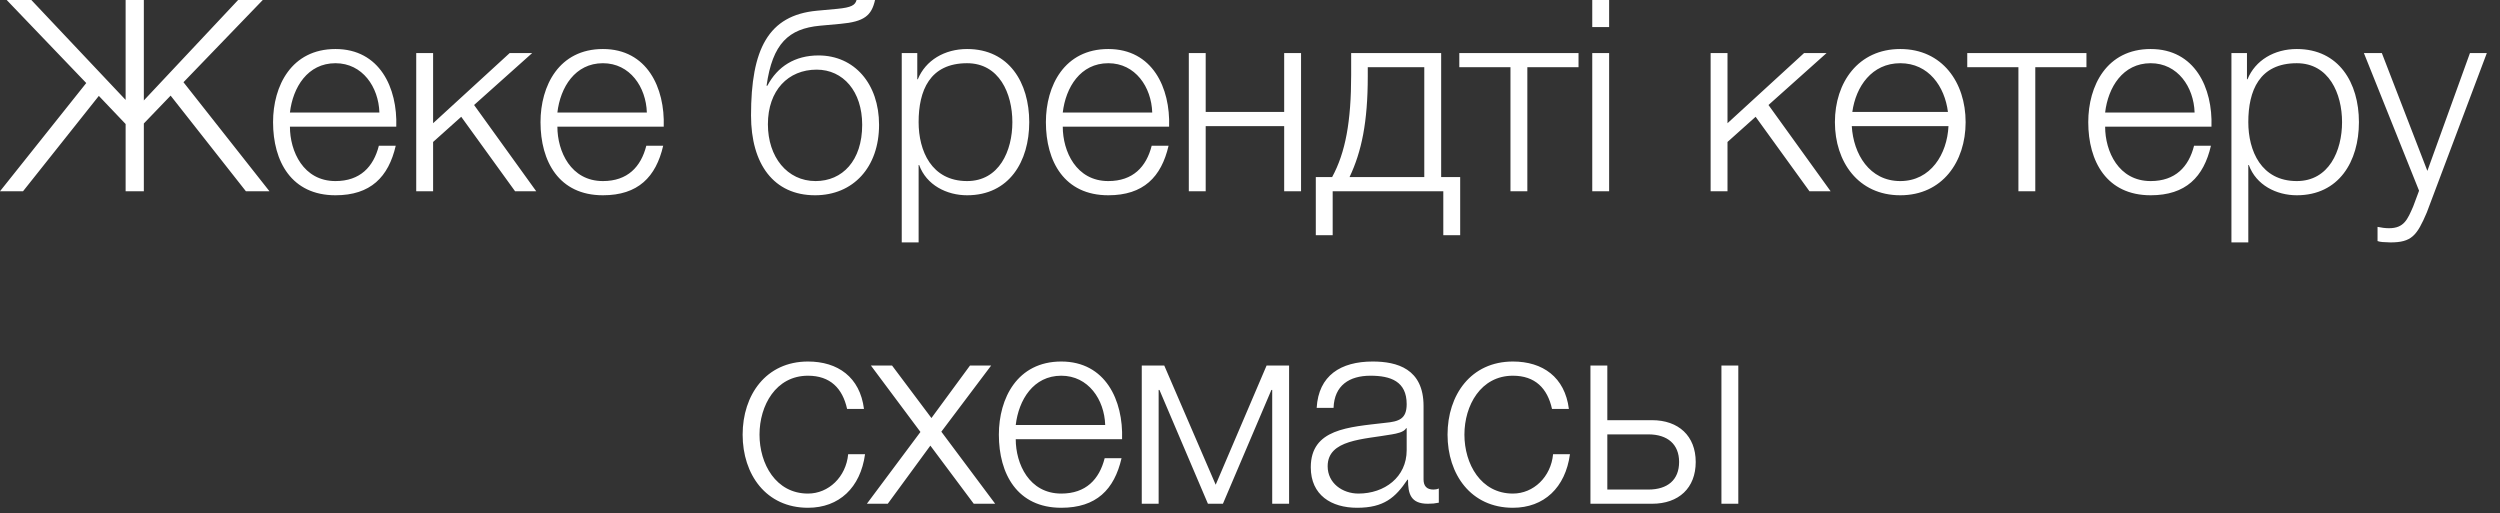 <?xml version="1.0" encoding="UTF-8"?> <svg xmlns="http://www.w3.org/2000/svg" width="112" height="23" viewBox="0 0 112 23" fill="none"><rect x="0" y="0" width="112" height="23" fill="#333333" stroke="none"/><path d="M4.428 4.296L1.032 8.568H0L3.864 3.72L0.3 0H1.404L5.628 4.476V0H6.444V4.5L10.668 0H11.772L8.22 3.684L12.072 8.568H11.016L7.644 4.284L6.444 5.532V8.568H5.628V5.556L4.428 4.296ZM17.753 5.676H12.989C12.989 6.78 13.589 8.112 15.029 8.112C16.133 8.112 16.733 7.476 16.973 6.528H17.729C17.405 7.932 16.601 8.748 15.029 8.748C13.061 8.748 12.233 7.236 12.233 5.472C12.233 3.84 13.061 2.196 15.029 2.196C17.009 2.196 17.813 3.936 17.753 5.676ZM12.989 5.04H16.997C16.961 3.9 16.241 2.832 15.029 2.832C13.781 2.832 13.121 3.912 12.989 5.04ZM18.647 8.568V2.376H19.403V5.52L22.835 2.376H23.843L21.239 4.704L24.023 8.568H23.075L20.663 5.232L19.403 6.36V8.568H18.647ZM29.735 5.676H24.971C24.971 6.78 25.571 8.112 27.011 8.112C28.115 8.112 28.715 7.476 28.955 6.528H29.711C29.387 7.932 28.583 8.748 27.011 8.748C25.043 8.748 24.215 7.236 24.215 5.472C24.215 3.84 25.043 2.196 27.011 2.196C28.991 2.196 29.795 3.936 29.735 5.676ZM24.971 5.04H28.979C28.943 3.9 28.223 2.832 27.011 2.832C25.763 2.832 25.103 3.912 24.971 5.04ZM39.382 5.592C39.382 7.5 38.218 8.748 36.514 8.748C34.666 8.748 33.646 7.356 33.646 5.172C33.646 2.208 34.414 0.684 36.598 0.48L37.51 0.396C38.146 0.336 38.314 0.228 38.374 0H39.202C39.046 0.696 38.722 0.972 37.654 1.068L36.73 1.152C35.338 1.284 34.606 1.944 34.342 3.84H34.378C34.834 2.976 35.614 2.484 36.67 2.484C38.278 2.484 39.382 3.756 39.382 5.592ZM38.626 5.592C38.626 4.092 37.774 3.12 36.586 3.12C35.314 3.12 34.402 4.044 34.402 5.568C34.402 7.032 35.266 8.112 36.538 8.112C37.738 8.112 38.626 7.2 38.626 5.592ZM40.398 10.86V2.376H41.094V3.552H41.118C41.466 2.7 42.318 2.196 43.326 2.196C45.21 2.196 46.11 3.708 46.11 5.472C46.11 7.236 45.21 8.748 43.326 8.748C42.414 8.748 41.502 8.292 41.178 7.392H41.154V10.86H40.398ZM45.354 5.472C45.354 4.188 44.766 2.832 43.326 2.832C41.646 2.832 41.154 4.068 41.154 5.472C41.154 6.756 41.73 8.112 43.326 8.112C44.766 8.112 45.354 6.756 45.354 5.472ZM52.376 5.676H47.612C47.612 6.78 48.212 8.112 49.652 8.112C50.756 8.112 51.356 7.476 51.596 6.528H52.352C52.028 7.932 51.224 8.748 49.652 8.748C47.684 8.748 46.856 7.236 46.856 5.472C46.856 3.84 47.684 2.196 49.652 2.196C51.632 2.196 52.436 3.936 52.376 5.676ZM47.612 5.04H51.62C51.584 3.9 50.864 2.832 49.652 2.832C48.404 2.832 47.744 3.912 47.612 5.04ZM58.287 8.568H57.531V5.652H54.015V8.568H53.259V2.376H54.015V5.016H57.531V2.376H58.287V8.568ZM65.416 10.536H64.66V8.568H59.704V10.536H58.948V7.932H59.68C60.28 6.828 60.532 5.436 60.532 3.36V2.376H64.564V7.932H65.416V10.536ZM63.808 7.932V3.012H61.276V3.42C61.276 5.472 61 6.792 60.46 7.932H63.808ZM70.718 3.012H68.425V8.568H67.669V3.012H65.377V2.376H70.718V3.012ZM71.333 1.212V0H72.089V1.212H71.333ZM71.333 8.568V2.376H72.089V8.568H71.333ZM76.636 8.568V2.376H77.392V5.52L80.824 2.376H81.832L79.228 4.704L82.012 8.568H81.064L78.652 5.232L77.392 6.36V8.568H76.636ZM85.132 2.196C87.016 2.196 88.06 3.696 88.06 5.472C88.06 7.248 87.016 8.748 85.132 8.748C83.248 8.748 82.204 7.248 82.204 5.472C82.204 3.696 83.248 2.196 85.132 2.196ZM85.132 8.112C86.5 8.112 87.232 6.9 87.292 5.652H82.96C83.032 6.9 83.752 8.112 85.132 8.112ZM85.132 2.832C83.86 2.832 83.14 3.876 82.984 5.016H87.268C87.124 3.876 86.404 2.832 85.132 2.832ZM93.473 3.012H91.181V8.568H90.425V3.012H88.133V2.376H93.473V3.012ZM99.074 5.676H94.31C94.31 6.78 94.91 8.112 96.35 8.112C97.454 8.112 98.054 7.476 98.294 6.528H99.05C98.726 7.932 97.922 8.748 96.35 8.748C94.382 8.748 93.554 7.236 93.554 5.472C93.554 3.84 94.382 2.196 96.35 2.196C98.33 2.196 99.134 3.936 99.074 5.676ZM94.31 5.04H98.318C98.282 3.9 97.562 2.832 96.35 2.832C95.102 2.832 94.442 3.912 94.31 5.04ZM99.968 10.86V2.376H100.664V3.552H100.688C101.036 2.7 101.888 2.196 102.896 2.196C104.78 2.196 105.68 3.708 105.68 5.472C105.68 7.236 104.78 8.748 102.896 8.748C101.984 8.748 101.072 8.292 100.748 7.392H100.724V10.86H99.968ZM104.924 5.472C104.924 4.188 104.336 2.832 102.896 2.832C101.216 2.832 100.724 4.068 100.724 5.472C100.724 6.756 101.3 8.112 102.896 8.112C104.336 8.112 104.924 6.756 104.924 5.472ZM108.374 8.544L105.902 2.376H106.706L108.746 7.656L110.654 2.376H111.41L108.722 9.516C108.278 10.56 108.038 10.86 107.09 10.86C106.79 10.848 106.646 10.848 106.514 10.8V10.164C106.694 10.2 106.85 10.224 107.03 10.224C107.702 10.224 107.858 9.828 108.11 9.252L108.374 8.544ZM38.706 18.32H37.95C37.746 17.396 37.194 16.832 36.198 16.832C34.758 16.832 34.026 18.164 34.026 19.472C34.026 20.78 34.758 22.112 36.198 22.112C37.122 22.112 37.902 21.368 37.998 20.348H38.754C38.55 21.848 37.59 22.748 36.198 22.748C34.314 22.748 33.27 21.248 33.27 19.472C33.27 17.696 34.314 16.196 36.198 16.196C37.53 16.196 38.526 16.892 38.706 18.32ZM38.836 22.568L41.236 19.352L39.016 16.376H39.964L41.728 18.728L43.456 16.376H44.404L42.172 19.34L44.584 22.568H43.624L41.68 19.964L39.772 22.568H38.836ZM50.269 19.676H45.505C45.505 20.78 46.105 22.112 47.545 22.112C48.649 22.112 49.249 21.476 49.489 20.528H50.245C49.921 21.932 49.117 22.748 47.545 22.748C45.577 22.748 44.749 21.236 44.749 19.472C44.749 17.84 45.577 16.196 47.545 16.196C49.525 16.196 50.329 17.936 50.269 19.676ZM45.505 19.04H49.513C49.477 17.9 48.757 16.832 47.545 16.832C46.297 16.832 45.637 17.912 45.505 19.04ZM57.751 22.568H56.995V17.468H56.959L54.787 22.568H54.115L51.943 17.468H51.907V22.568H51.151V16.376H52.159L54.463 21.716L56.743 16.376H57.751V22.568ZM59.743 18.272H58.987C59.071 16.82 60.067 16.196 61.495 16.196C62.587 16.196 63.775 16.52 63.775 18.188V21.476C63.775 21.776 63.919 21.932 64.219 21.932C64.303 21.932 64.375 21.92 64.459 21.884V22.52C64.279 22.556 64.171 22.568 63.967 22.568C63.199 22.568 63.079 22.124 63.079 21.488H63.055C62.515 22.292 61.999 22.748 60.799 22.748C59.647 22.748 58.723 22.184 58.723 20.936C58.723 19.208 60.415 19.136 62.047 18.944C62.671 18.884 63.019 18.776 63.019 18.104C63.019 17.084 62.299 16.832 61.399 16.832C60.451 16.832 59.779 17.264 59.743 18.272ZM63.019 20.168V19.184H62.995C62.899 19.364 62.563 19.424 62.359 19.46C61.075 19.688 59.479 19.688 59.479 20.888C59.479 21.644 60.139 22.112 60.859 22.112C62.023 22.112 63.019 21.38 63.019 20.168ZM70.286 18.32H69.53C69.326 17.396 68.774 16.832 67.778 16.832C66.338 16.832 65.606 18.164 65.606 19.472C65.606 20.78 66.338 22.112 67.778 22.112C68.702 22.112 69.482 21.368 69.578 20.348H70.334C70.13 21.848 69.17 22.748 67.778 22.748C65.894 22.748 64.85 21.248 64.85 19.472C64.85 17.696 65.894 16.196 67.778 16.196C69.11 16.196 70.106 16.892 70.286 18.32ZM77.12 22.568V16.376H77.876V22.568H77.12ZM74.012 22.568H71.252V16.376H72.008V18.824H74.012C75.2 18.824 75.968 19.532 75.968 20.696C75.968 21.86 75.212 22.568 74.012 22.568ZM73.844 19.46H72.008V21.932H73.844C74.708 21.932 75.224 21.5 75.224 20.696C75.224 19.904 74.708 19.46 73.844 19.46Z" fill="white"></path></svg> 